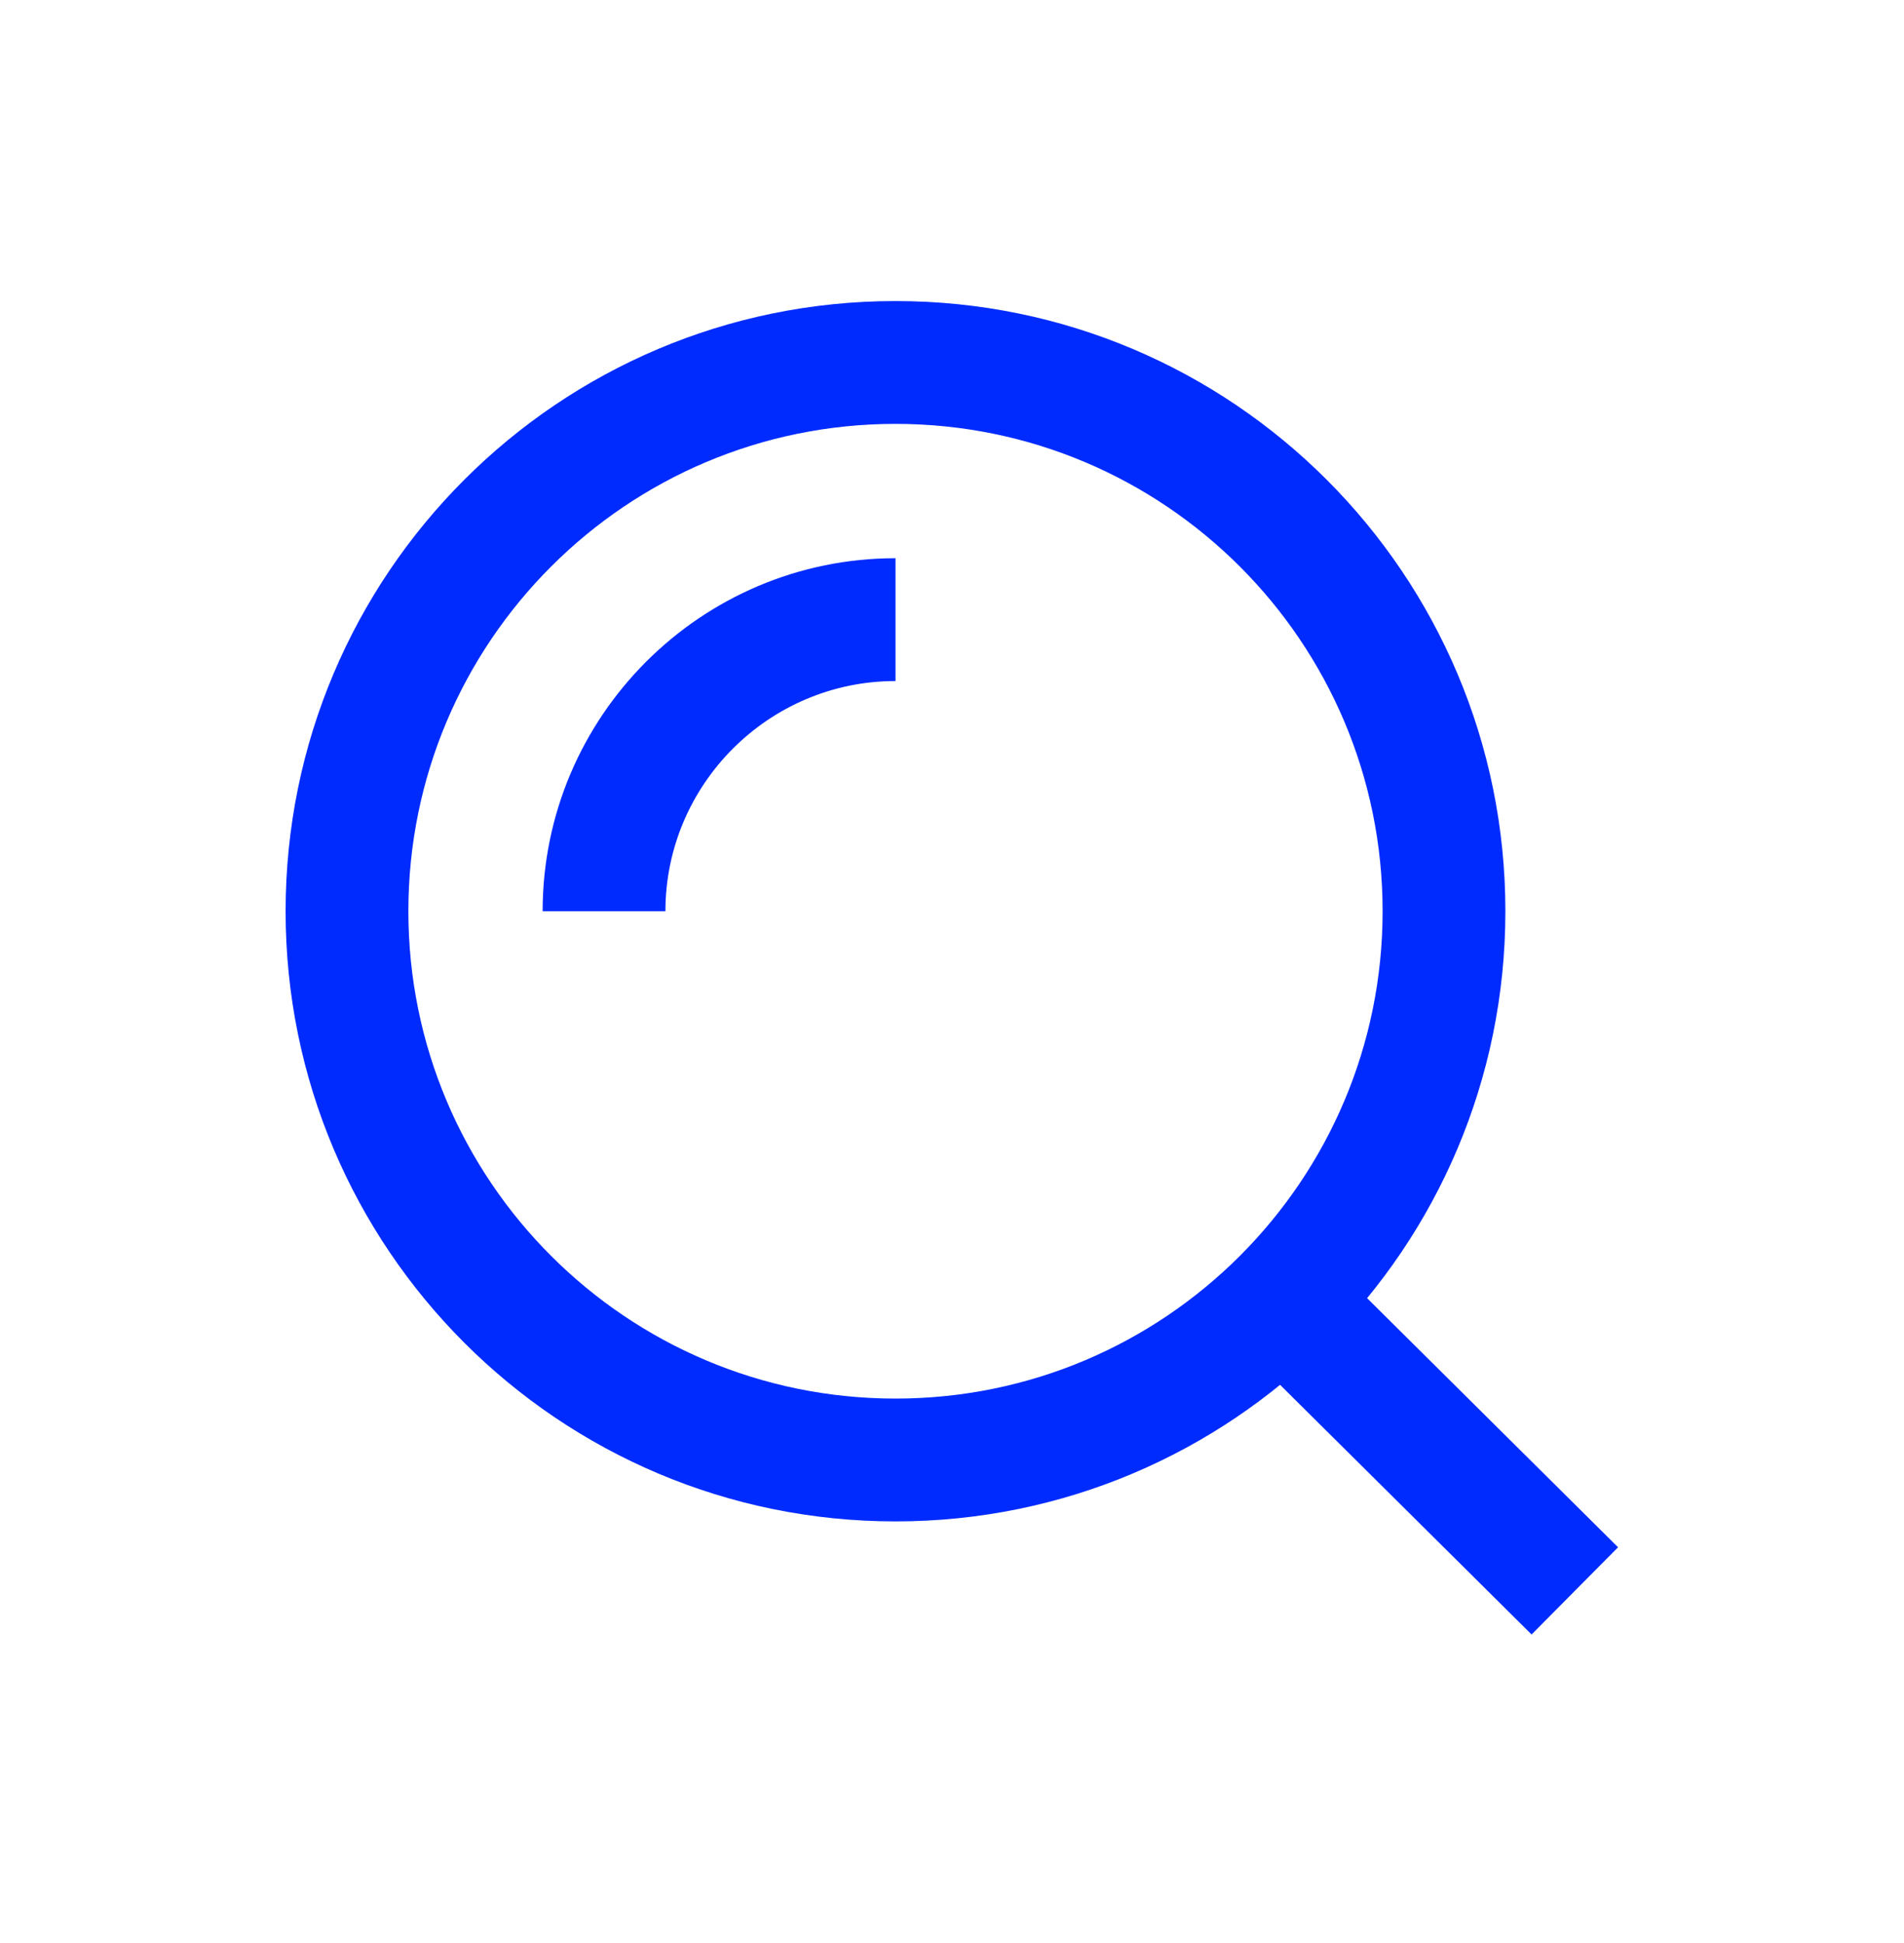 <svg width="50" height="51" viewBox="0 0 50 51" fill="none" xmlns="http://www.w3.org/2000/svg">
<path fill-rule="evenodd" clip-rule="evenodd" d="M23.516 11.126C16.451 11.126 10.724 16.853 10.724 23.918C10.724 30.983 16.451 36.71 23.516 36.71C30.581 36.71 36.308 30.983 36.308 23.918C36.308 16.853 30.581 11.126 23.516 11.126ZM7.5 23.918C7.5 15.073 14.671 7.902 23.516 7.902C32.362 7.902 39.532 15.073 39.532 23.918C39.532 32.764 32.362 39.934 23.516 39.934C14.671 39.934 7.5 32.764 7.5 23.918Z" fill="#002BFF"/>
<path fill-rule="evenodd" clip-rule="evenodd" d="M23.516 17.876C20.188 17.876 17.474 20.59 17.474 23.918H14.25C14.25 18.809 18.407 14.652 23.516 14.652V17.876Z" fill="#002BFF"/>
<path fill-rule="evenodd" clip-rule="evenodd" d="M40.22 42.902L32.566 35.308L34.837 33.019L42.491 40.613L40.22 42.902Z" fill="#002BFF"/>
</svg>
